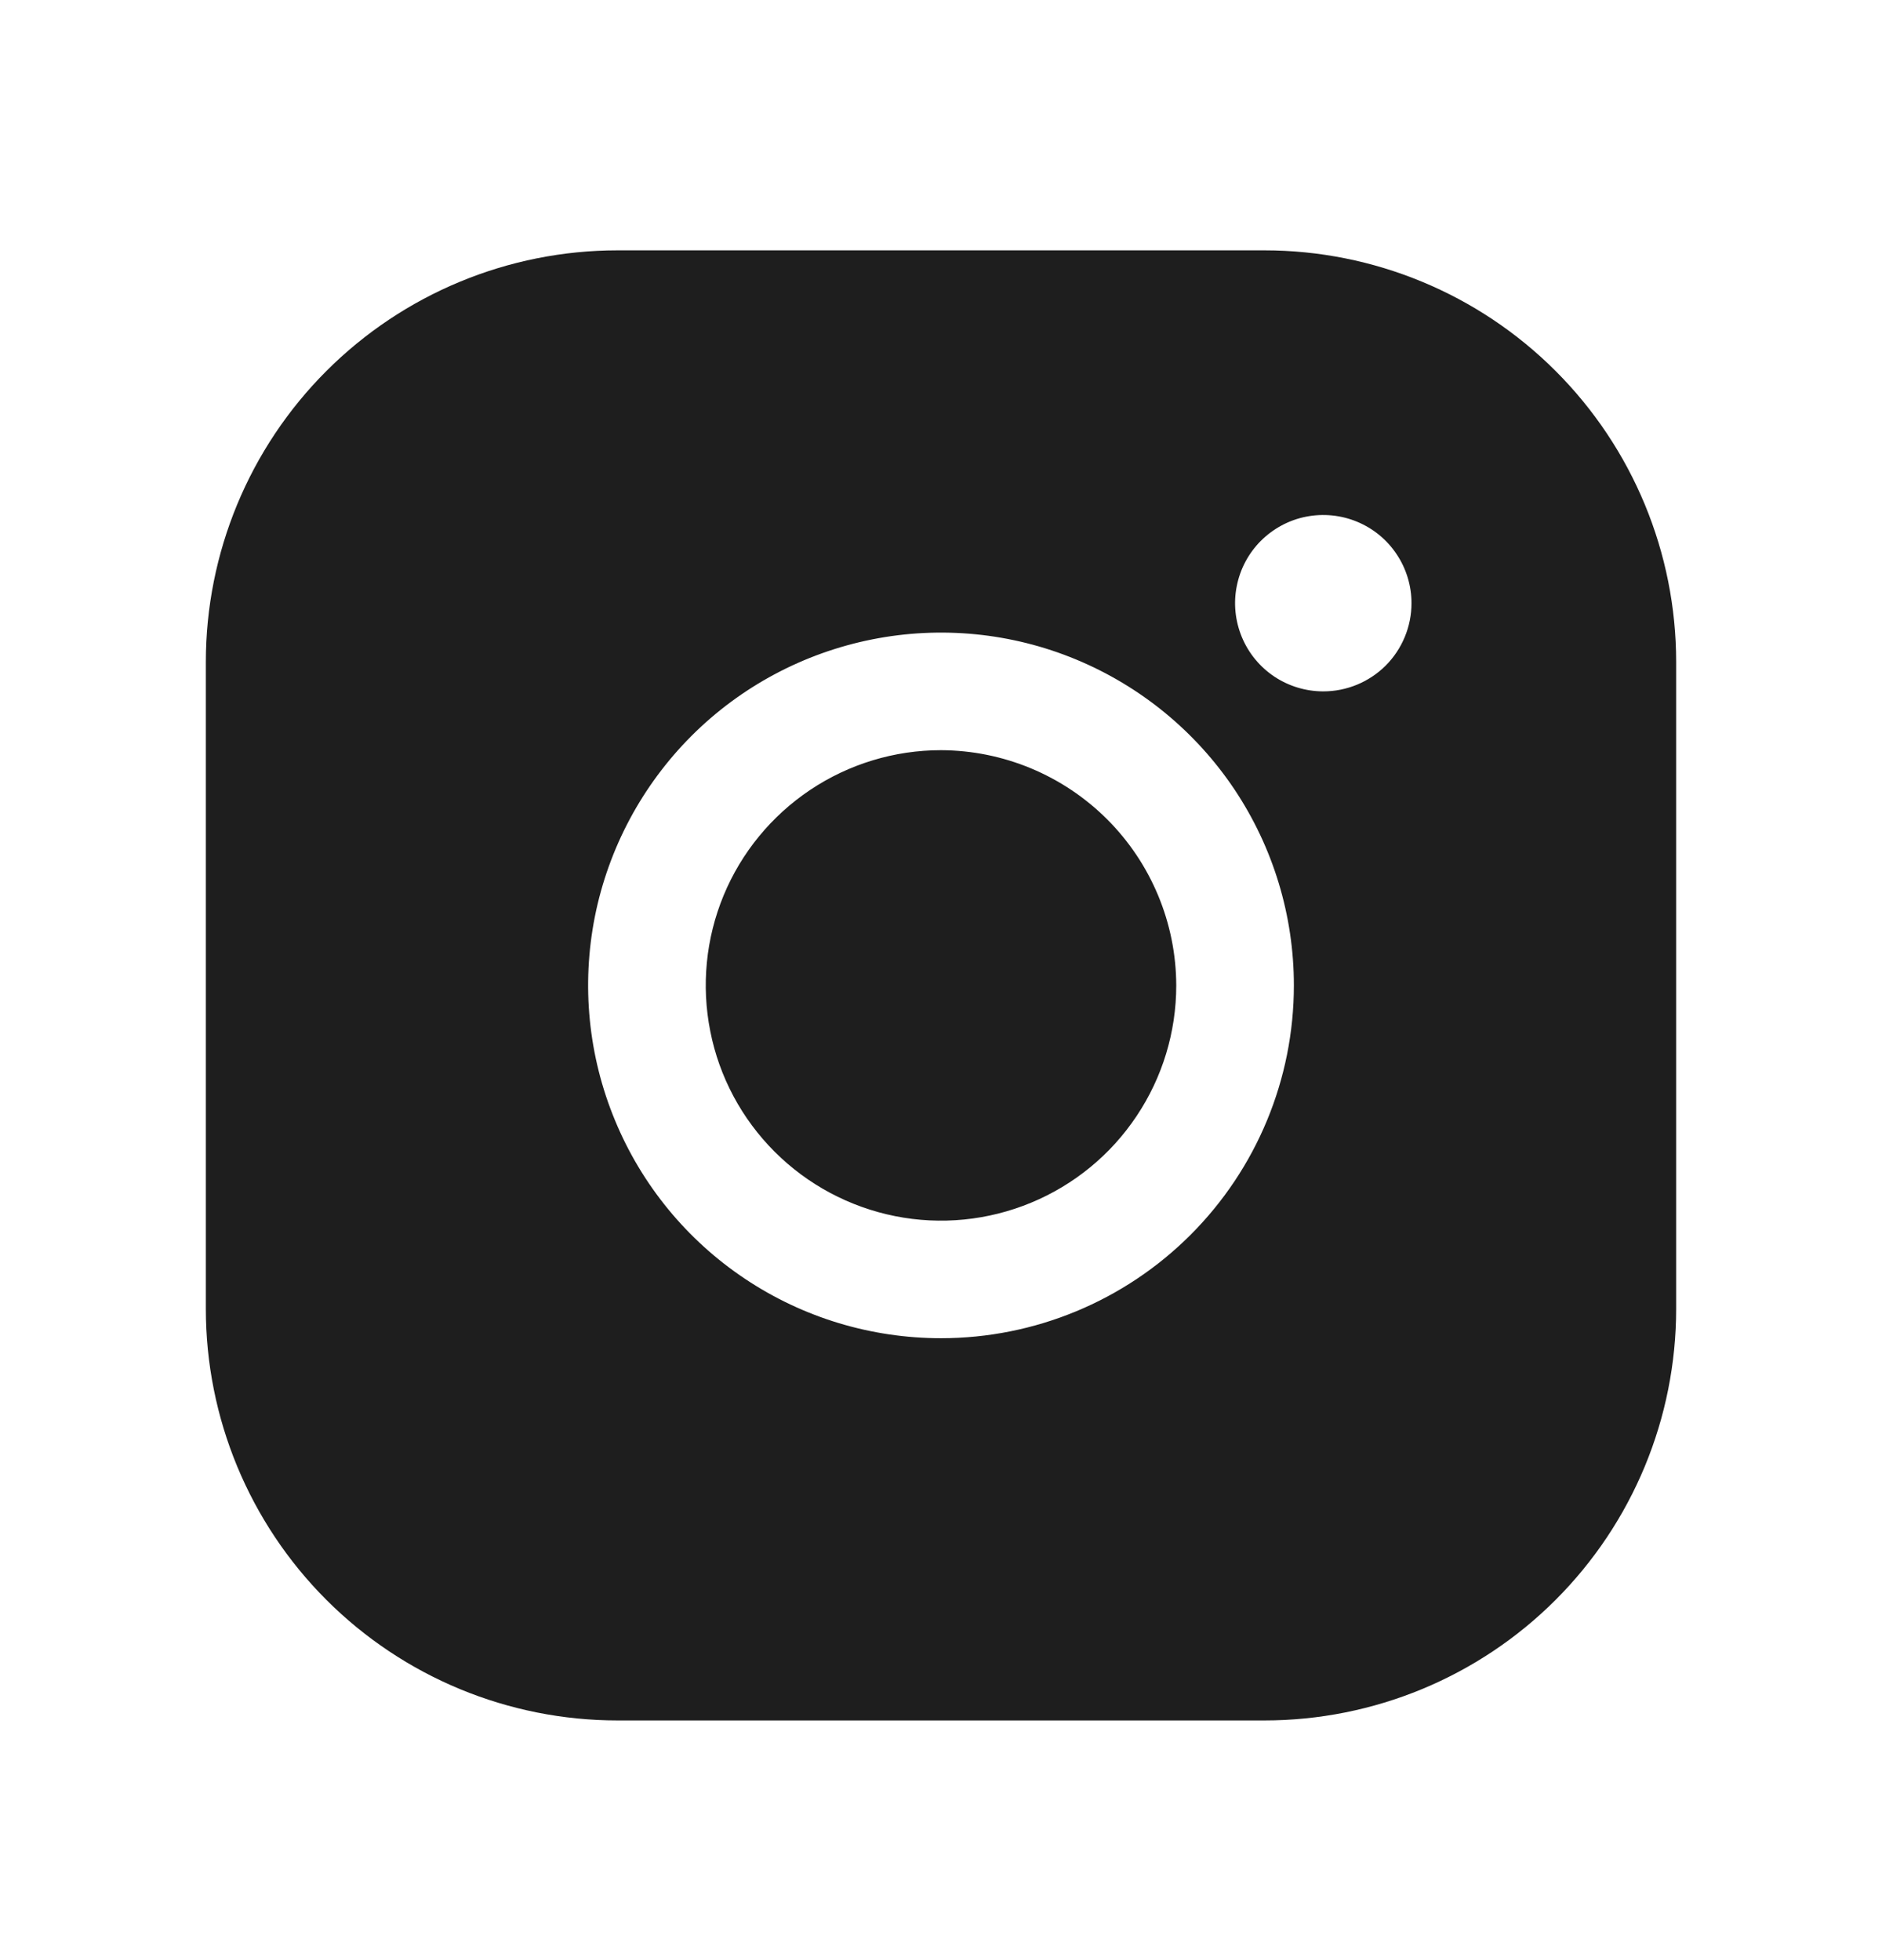 <svg width="24" height="25" viewBox="0 0 24 25" fill="none" xmlns="http://www.w3.org/2000/svg">
<path d="M15 12.568C15 13.162 14.824 13.742 14.494 14.235C14.165 14.729 13.696 15.113 13.148 15.34C12.6 15.567 11.997 15.627 11.415 15.511C10.833 15.395 10.298 15.109 9.879 14.69C9.459 14.27 9.173 13.736 9.058 13.154C8.942 12.572 9.001 11.969 9.228 11.42C9.455 10.872 9.84 10.404 10.333 10.074C10.827 9.744 11.407 9.568 12 9.568C12.795 9.571 13.556 9.888 14.119 10.45C14.681 11.012 14.998 11.774 15 12.568ZM21.375 8.443V16.693C21.375 18.086 20.822 19.421 19.837 20.406C18.853 21.39 17.517 21.943 16.125 21.943H7.875C6.483 21.943 5.147 21.39 4.163 20.406C3.178 19.421 2.625 18.086 2.625 16.693V8.443C2.625 7.051 3.178 5.716 4.163 4.731C5.147 3.747 6.483 3.193 7.875 3.193H16.125C17.517 3.193 18.853 3.747 19.837 4.731C20.822 5.716 21.375 7.051 21.375 8.443ZM16.5 12.568C16.5 11.678 16.236 10.808 15.742 10.068C15.247 9.328 14.544 8.752 13.722 8.411C12.9 8.07 11.995 7.981 11.122 8.155C10.249 8.329 9.447 8.757 8.818 9.386C8.189 10.016 7.76 10.818 7.586 11.691C7.413 12.563 7.502 13.468 7.843 14.29C8.183 15.113 8.76 15.816 9.5 16.31C10.24 16.805 11.11 17.068 12 17.068C13.194 17.068 14.338 16.594 15.182 15.75C16.026 14.906 16.5 13.762 16.5 12.568ZM18 7.693C18 7.471 17.934 7.253 17.81 7.068C17.687 6.883 17.511 6.739 17.305 6.654C17.1 6.569 16.874 6.547 16.655 6.59C16.437 6.633 16.237 6.741 16.079 6.898C15.922 7.055 15.815 7.256 15.772 7.474C15.728 7.692 15.751 7.918 15.836 8.124C15.921 8.33 16.065 8.505 16.25 8.629C16.435 8.752 16.652 8.818 16.875 8.818C17.173 8.818 17.459 8.7 17.671 8.489C17.881 8.278 18 7.992 18 7.693Z" fill="#1E1E1E"/>
</svg>
